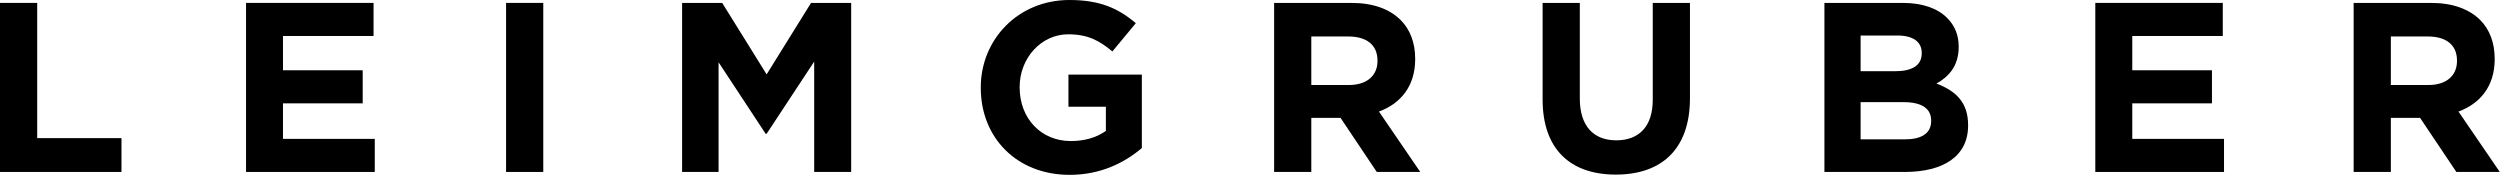 <svg xmlns="http://www.w3.org/2000/svg" xmlns:xlink="http://www.w3.org/1999/xlink" width="1024px" height="72px" viewBox="0 0 1024 72"><title>logo-text</title><g id="Page-1" stroke="none" stroke-width="1" fill="none" fill-rule="evenodd"><g id="logo-text" fill="#000000"><polygon id="Fill-1" points="0 1.19 0 70.431 49.756 70.431 49.756 56.577 15.237 56.577 15.237 1.19"></polygon><polygon id="Fill-2" points="115.912 42.332 148.556 42.332 148.556 28.785 115.912 28.785 115.912 14.738 153.007 14.738 153.007 1.19 100.779 1.19 100.779 70.431 153.504 70.431 153.504 56.883 115.912 56.883"></polygon><polygon id="Fill-3" points="207.288 70.431 222.525 70.431 222.525 1.19 207.288 1.19"></polygon><polygon id="Fill-4" points="314.009 30.468 295.811 1.19 279.391 1.19 279.391 70.431 294.327 70.431 294.327 25.516 313.613 54.802 314.009 54.802 333.493 25.219 333.493 70.431 348.64 70.431 348.64 1.19 332.205 1.19"></polygon><path d="M437.632,43.726 L452.967,43.726 L452.967,53.62 C449.101,56.381 444.155,57.773 438.624,57.773 C426.352,57.773 417.646,48.467 417.646,35.801 L417.646,35.605 C417.646,23.835 426.45,14.049 437.534,14.049 C445.543,14.049 450.295,16.615 455.63,21.073 L465.231,9.496 C458.004,3.373 450.491,-3.65322868e-05 438.025,-3.65322868e-05 C417.055,-3.65322868e-05 401.724,16.13 401.724,35.801 L401.724,35.997 C401.724,56.483 416.562,71.619 438.127,71.619 C450.784,71.619 460.588,66.675 467.698,60.637 L467.698,30.568 L437.632,30.568 L437.632,43.726 Z" id="Fill-5"></path><path d="M564.222,25.023 C564.222,30.865 559.967,34.817 552.553,34.817 L537.112,34.817 L537.112,14.94 L552.256,14.94 C559.669,14.94 564.222,18.296 564.222,24.827 L564.222,25.023 Z M564.817,45.697 C573.617,42.443 579.657,35.41 579.657,24.232 L579.657,24.045 C579.657,17.513 577.582,12.062 573.702,8.206 C569.166,3.662 562.345,1.19 553.537,1.19 L521.883,1.19 L521.883,70.431 L537.112,70.431 L537.112,48.277 L548.891,48.277 L549.087,48.277 L563.926,70.431 L581.729,70.431 L564.817,45.697 Z" id="Fill-8"></path><path d="M692.206,40.252 L692.206,1.19 L676.969,1.19 L676.969,40.855 C676.969,51.837 671.322,57.476 662.029,57.476 C652.737,57.476 647.09,51.642 647.09,40.362 L647.09,1.19 L631.852,1.19 L631.852,40.753 C631.852,61.138 643.24,71.517 661.834,71.517 C680.427,71.517 692.206,61.232 692.206,40.252" id="Fill-10"></path><path d="M791.006,49.545 C791.006,54.706 786.946,57.078 780.211,57.078 L762.105,57.078 L762.105,41.839 L779.726,41.839 C787.525,41.839 791.006,44.711 791.006,49.357 L791.006,49.545 Z M762.105,14.542 L777.154,14.542 C783.568,14.542 787.142,17.108 787.142,21.66 L787.142,21.856 C787.142,27.002 782.887,29.176 776.16,29.176 L762.105,29.176 L762.105,14.542 Z M793.174,34.222 C798.11,31.461 802.277,27.104 802.277,19.288 L802.277,19.095 C802.277,14.33 800.682,10.483 797.523,7.322 C793.563,3.373 787.346,1.19 779.423,1.19 L747.281,1.19 L747.281,70.431 L780.211,70.431 C795.848,70.431 806.135,64.101 806.135,51.438 L806.135,51.25 C806.135,41.941 801.183,37.295 793.174,34.222 L793.174,34.222 Z" id="Fill-12"></path><polygon id="Fill-14" points="873.38 42.332 906.013 42.332 906.013 28.785 873.38 28.785 873.38 14.738 910.449 14.738 910.449 1.19 858.237 1.19 858.237 70.431 910.957 70.431 910.957 56.883 873.38 56.883"></polygon><path d="M1006.386,25.023 C1006.386,30.865 1002.147,34.817 994.731,34.817 L979.29,34.817 L979.29,14.94 L994.434,14.94 C1001.833,14.94 1006.386,18.296 1006.386,24.827 L1006.386,25.023 Z M1006.997,45.697 C1015.788,42.443 1021.827,35.41 1021.827,24.232 L1021.827,24.045 C1021.827,17.513 1019.746,12.062 1015.898,8.206 C1011.338,3.662 1004.509,1.19 995.718,1.19 L964.053,1.19 L964.053,70.431 L979.29,70.431 L979.29,48.277 L991.071,48.277 L991.259,48.277 L1006.121,70.431 L1023.907,70.431 L1006.997,45.697 Z" id="Fill-16"></path></g></g></svg>
